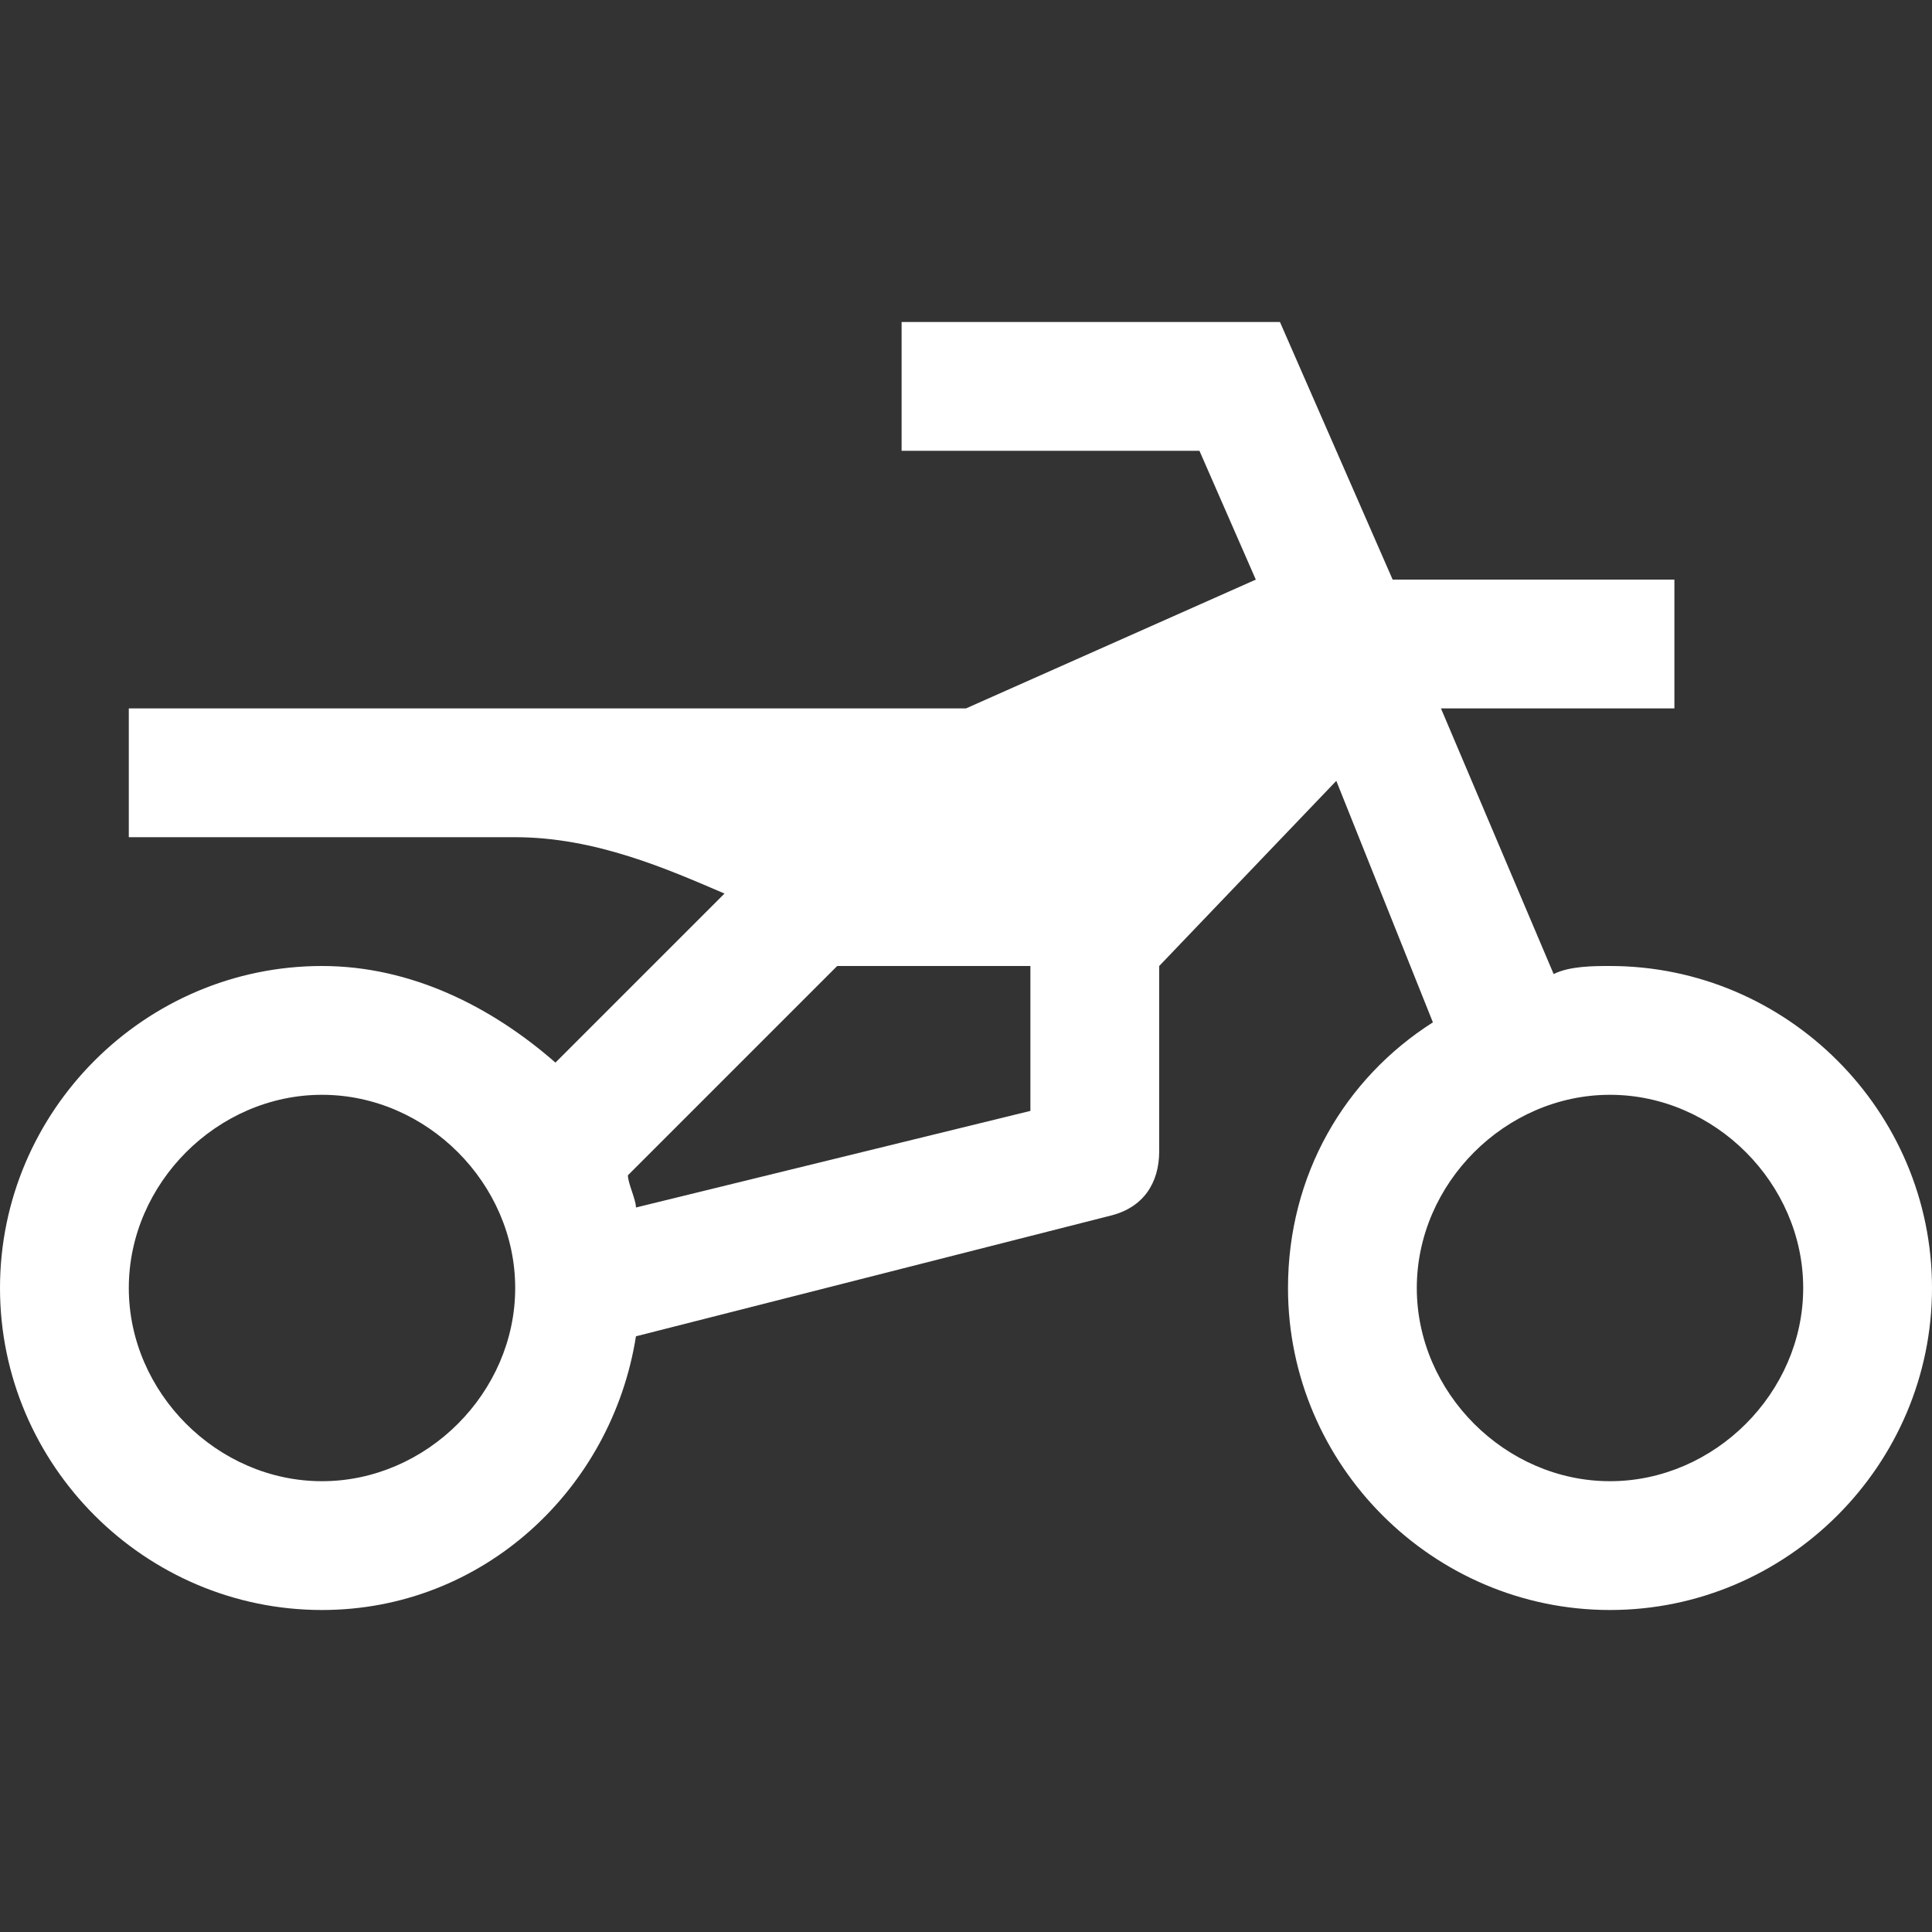 <?xml version="1.0" encoding="utf-8"?>
<!-- Generator: Adobe Illustrator 26.0.3, SVG Export Plug-In . SVG Version: 6.00 Build 0)  -->
<svg version="1.1" id="Layer_1" xmlns="http://www.w3.org/2000/svg" xmlns:xlink="http://www.w3.org/1999/xlink" x="0px" y="0px"
	 viewBox="0 0 24 24" style="enable-background:new 0 0 24 24;" xml:space="preserve">
<rect x="0" y="0" width="24" height="24" fill="#333333" stroke="none"/>
<style type="text/css">
	.st0{fill:#ffffff;}
</style>
<path class="st0" d="M11.2,4v1.6h3.7l0.7,1.6L12,8.8H1.6v1.6h4.8c1,0,1.9,0.4,2.6,0.7l-2.1,2.1C6.1,12.5,5.1,12,4,12
	c-2.2,0-4,1.8-4,4s1.8,4,4,4c2,0,3.6-1.5,3.9-3.4l5.9-1.5c0.4-0.1,0.6-0.4,0.6-0.8V12l2.2-2.3l1.2,3C16.7,13.4,16,14.6,16,16
	c0,2.2,1.8,4,4,4s4-1.8,4-4s-1.8-4-4-4c-0.2,0-0.5,0-0.7,0.1l-1.4-3.3h2.9V7.2h-3.5L15.9,4H11.2z M10.4,12h2.4v1.8L7.9,15
	c0-0.1-0.1-0.3-0.1-0.4L10.4,12z M4,13.6c1.3,0,2.4,1.1,2.4,2.4c0,1.3-1.1,2.4-2.4,2.4S1.6,17.3,1.6,16C1.6,14.7,2.7,13.6,4,13.6z
	 M20,13.6c1.3,0,2.4,1.1,2.4,2.4c0,1.3-1.1,2.4-2.4,2.4s-2.4-1.1-2.4-2.4C17.6,14.7,18.7,13.6,20,13.6z"/>
</svg>
